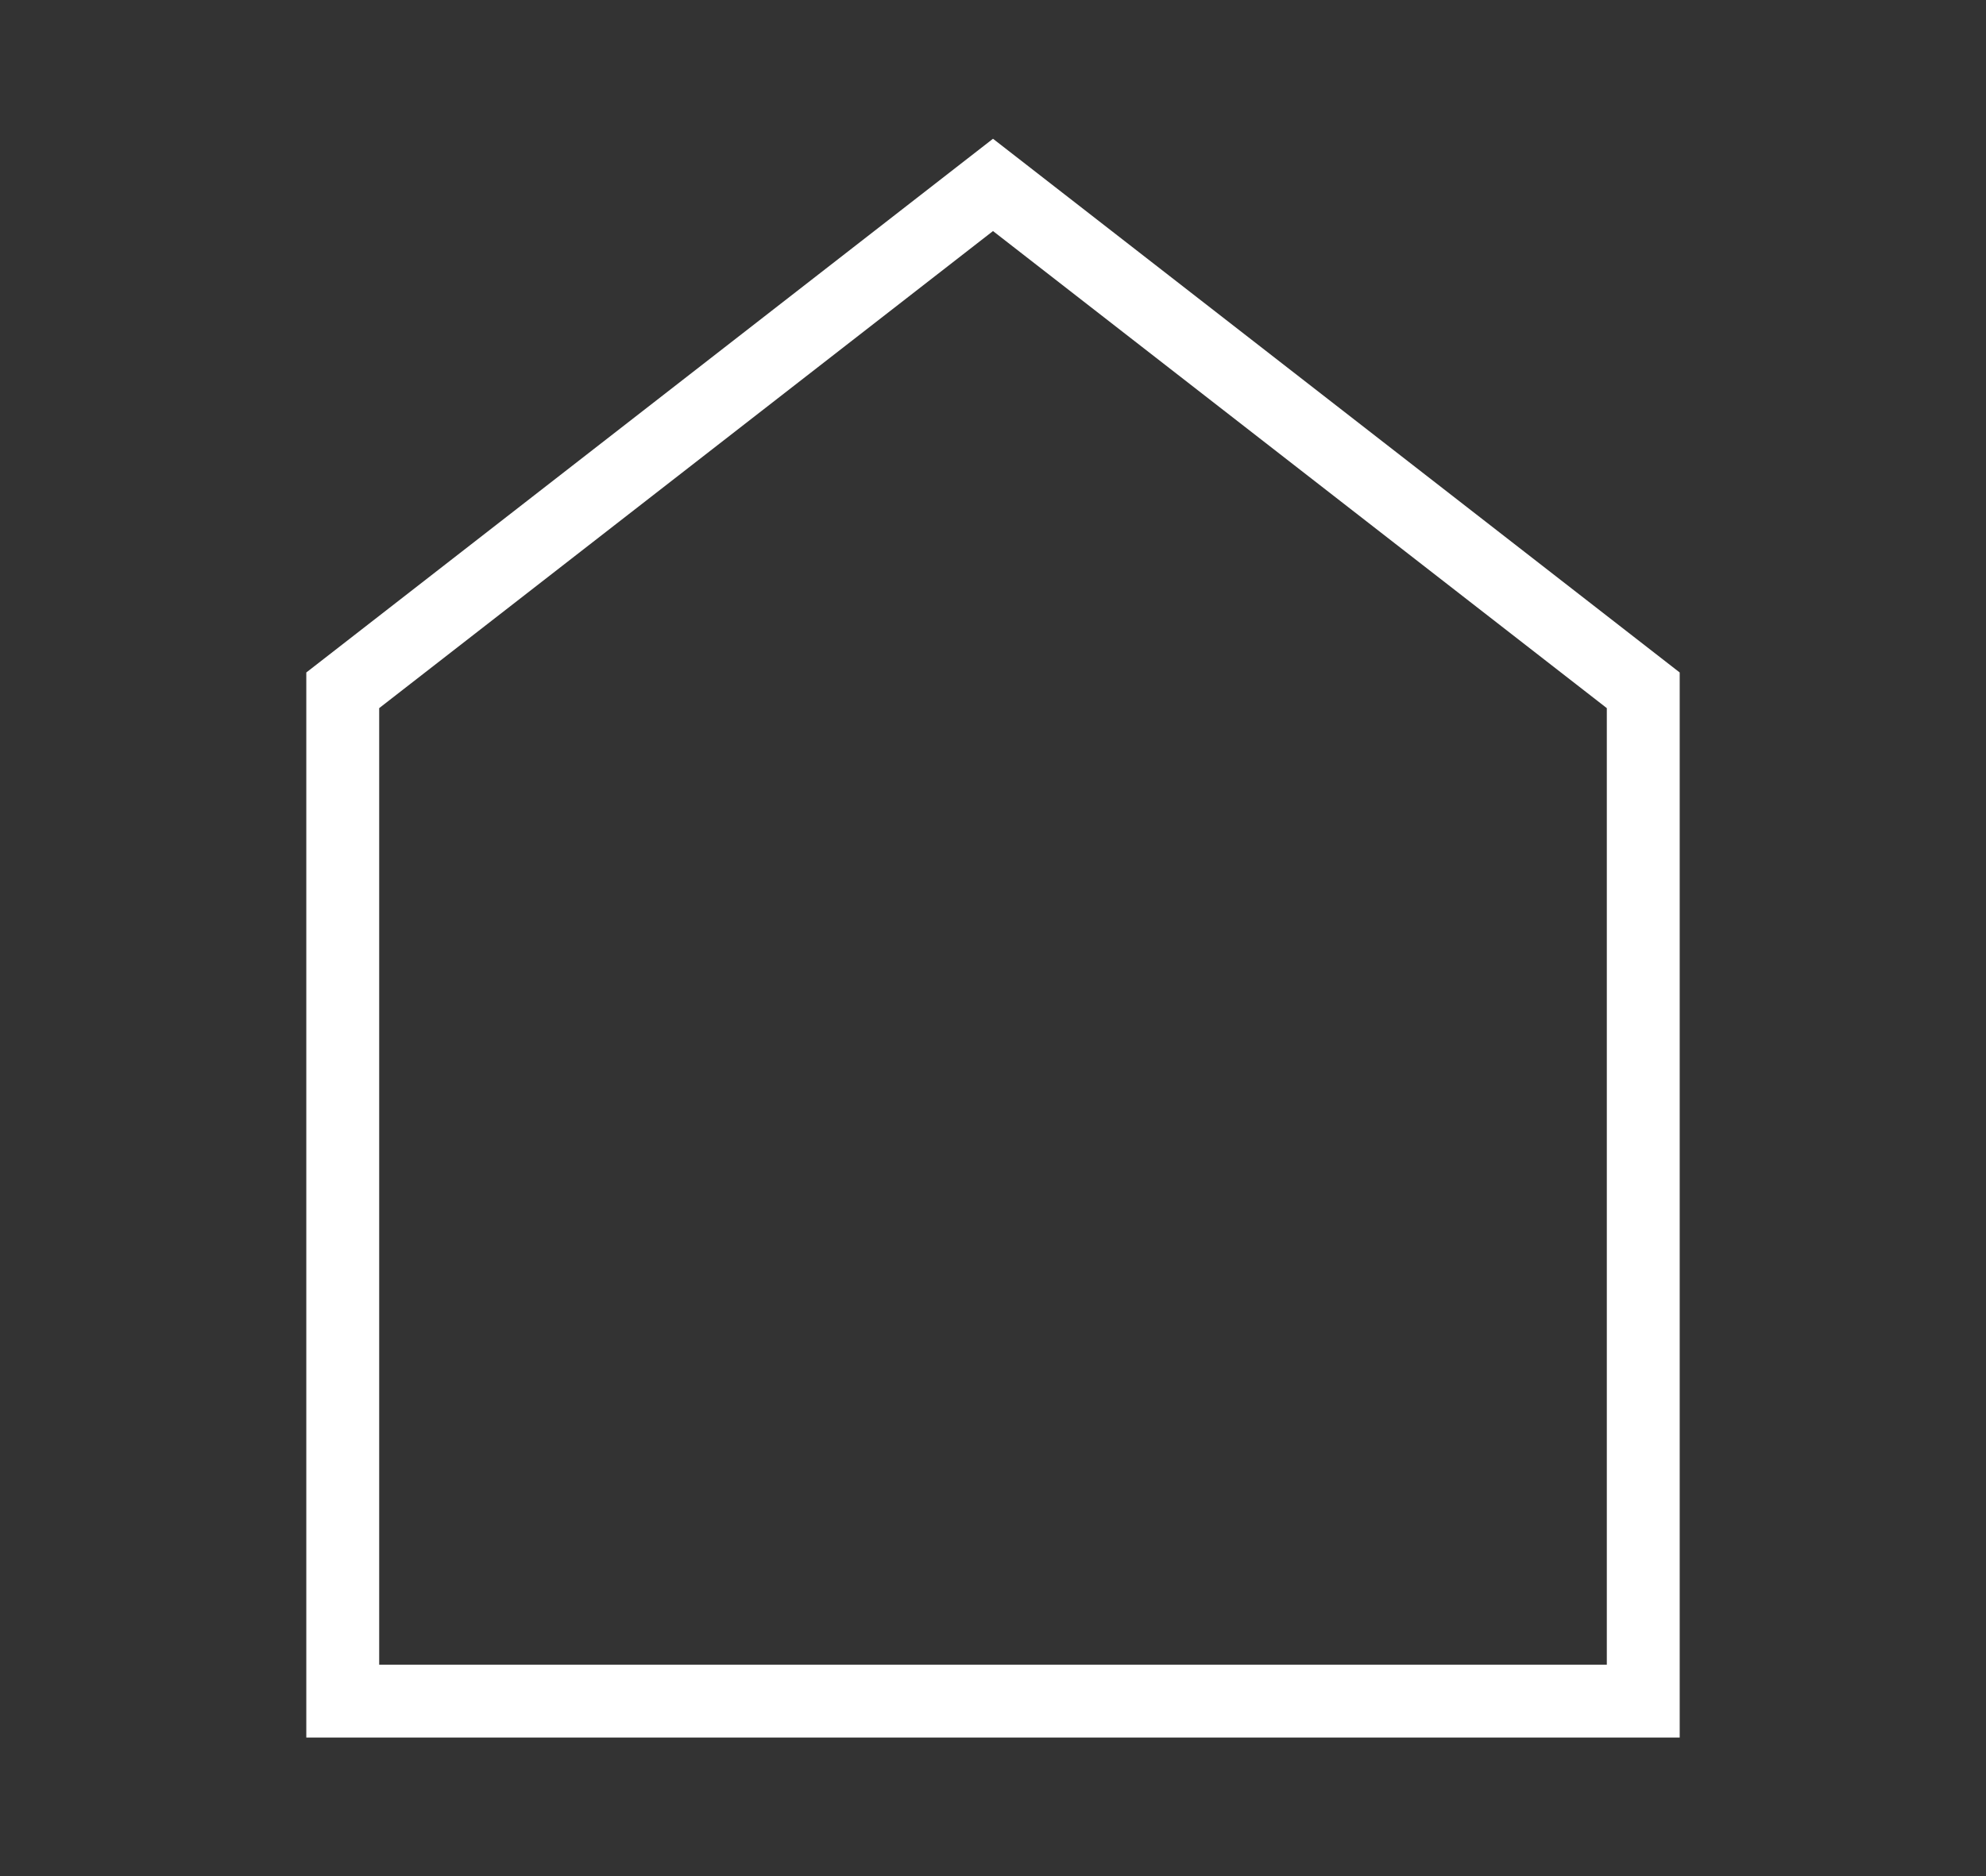 <?xml version="1.0" encoding="UTF-8"?>
<svg id="Ebene_1" xmlns="http://www.w3.org/2000/svg" version="1.1" viewBox="0 0 109 103">
  <rect x="0" y="0" width="109" height="103" fill="#333333" stroke="none"/>
  <!-- Generator: Adobe Illustrator 29.8.1, SVG Export Plug-In . SVG Version: 2.1.1 Build 2)  -->
  <defs>
    <style>
      .st0 {
        fill: #ffffff;
      }
    </style>
  </defs>
  <path class="st0" d="M92.189,95.383H16.811v-58.467L54.5,7.617l37.689,29.299v58.467ZM20.811,91.383h67.378v-52.51L54.5,12.684l-33.689,26.189v52.51Z"/>
</svg>